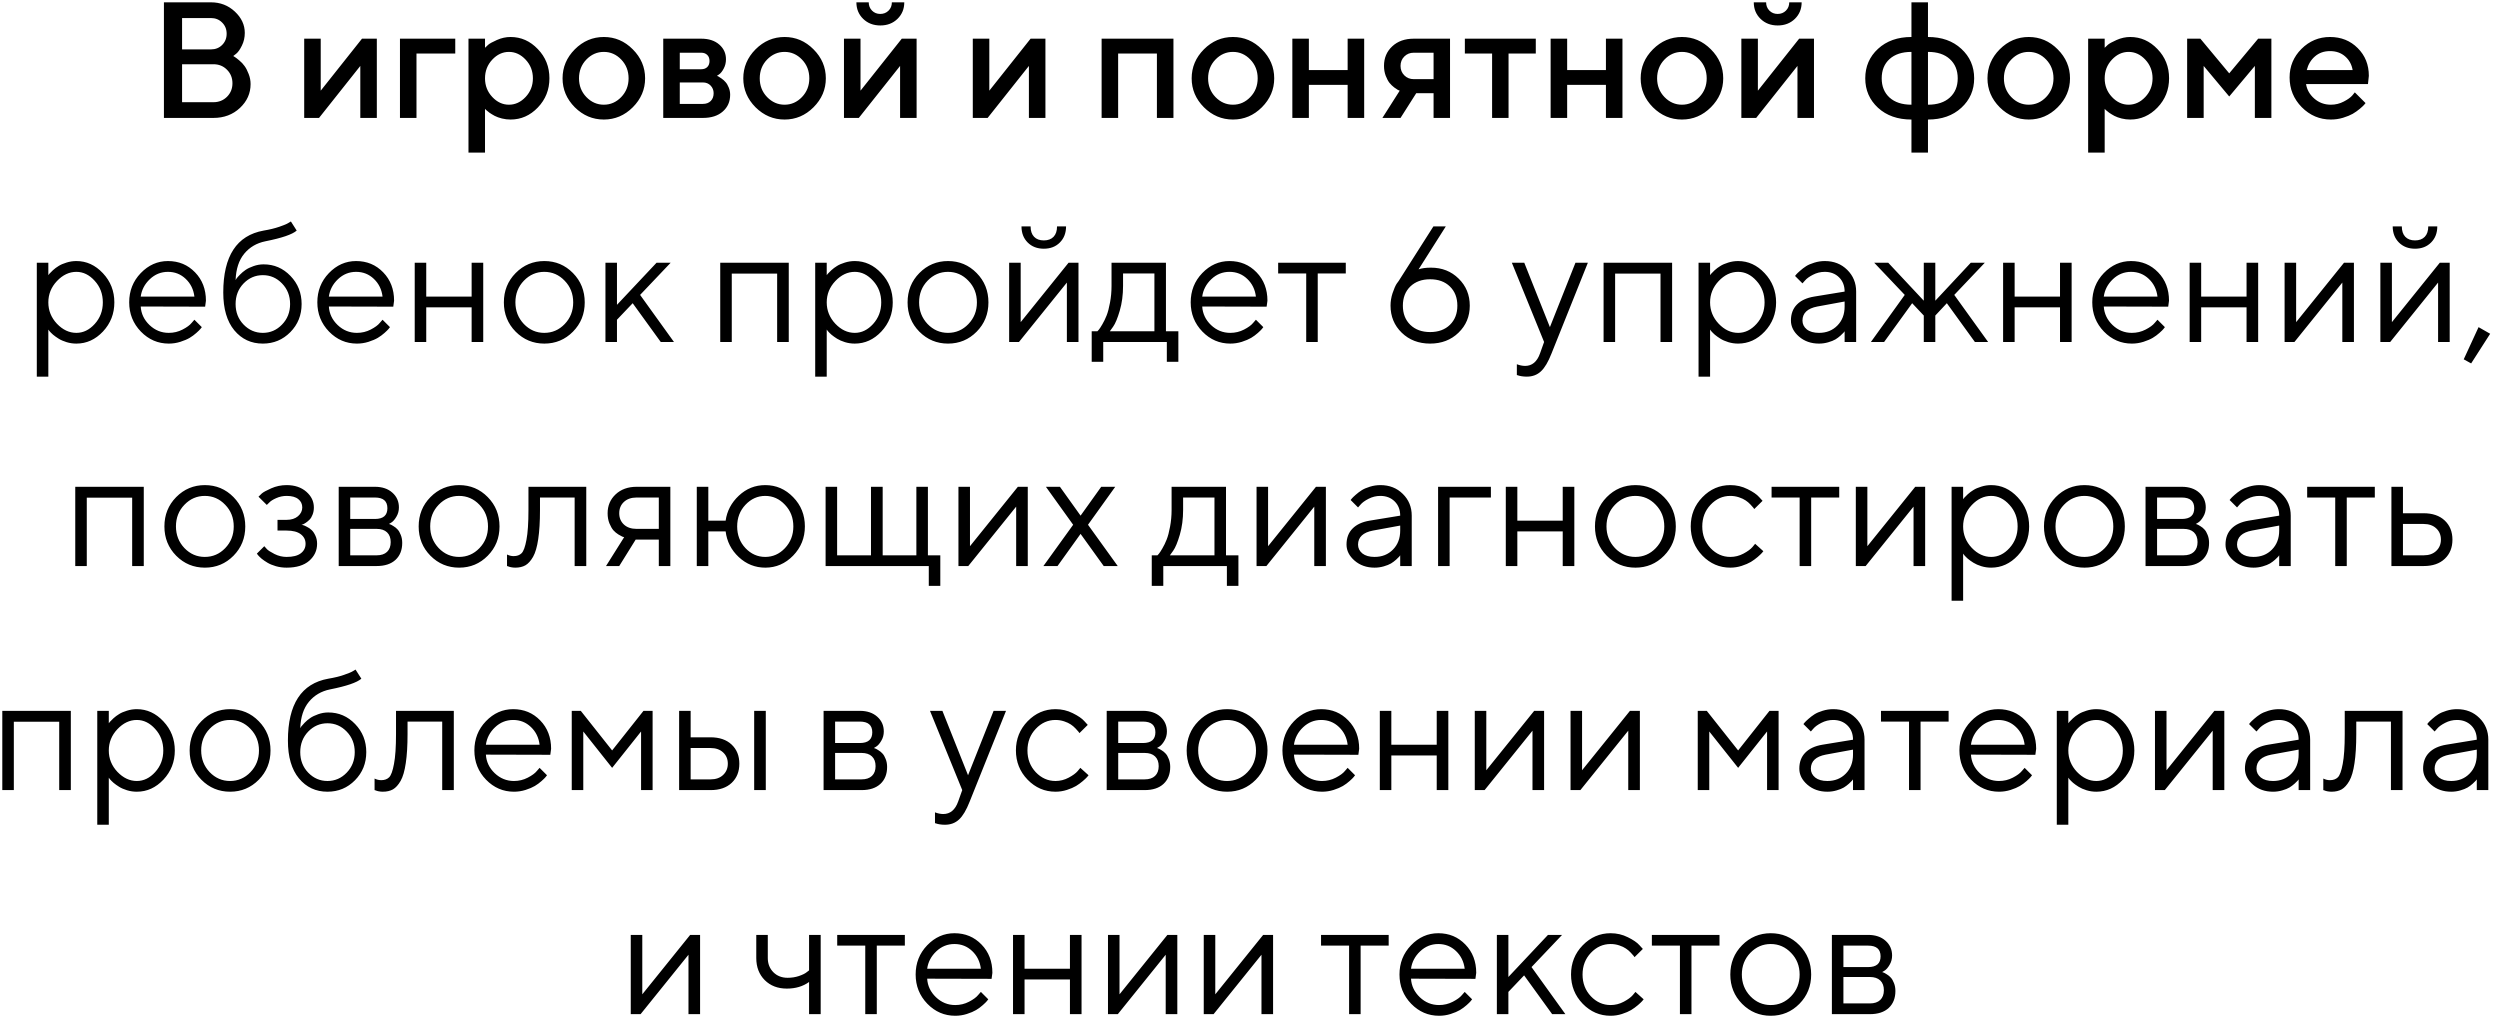 <?xml version="1.0" encoding="UTF-8"?> <svg xmlns="http://www.w3.org/2000/svg" width="212" height="87" viewBox="0 0 212 87" fill="none"> <path d="M18.099 10H13.901V0.197H17.887C18.68 0.197 19.356 0.459 19.917 0.983C20.477 1.507 20.758 2.109 20.758 2.788C20.758 3.18 20.676 3.54 20.512 3.868C20.352 4.196 20.193 4.424 20.033 4.552L19.78 4.75C19.817 4.768 19.867 4.8 19.931 4.846C19.999 4.887 20.12 4.98 20.293 5.126C20.466 5.267 20.614 5.424 20.737 5.598C20.865 5.771 20.981 5.996 21.086 6.274C21.195 6.548 21.25 6.833 21.25 7.129C21.25 7.913 20.949 8.587 20.348 9.152C19.746 9.717 18.996 10 18.099 10ZM15.44 8.667H18.099C18.554 8.667 18.937 8.514 19.247 8.209C19.557 7.899 19.712 7.516 19.712 7.061C19.712 6.605 19.557 6.222 19.247 5.912C18.942 5.602 18.559 5.447 18.099 5.447H15.44V8.667ZM17.887 1.53H15.44V4.189H17.887C18.27 4.189 18.586 4.064 18.837 3.813C19.092 3.558 19.22 3.242 19.22 2.863C19.22 2.48 19.092 2.164 18.837 1.913C18.586 1.658 18.27 1.53 17.887 1.53ZM30.697 3.28H31.955V10H30.554V5.591L27.054 10H25.796V3.28H27.197V7.689L30.697 3.28ZM38.606 3.28V4.538H35.318V10H33.917V3.28H38.606ZM43.296 10.137C43.045 10.137 42.801 10.107 42.565 10.048C42.328 9.989 42.125 9.916 41.956 9.829C41.787 9.738 41.637 9.647 41.505 9.556C41.377 9.46 41.284 9.385 41.225 9.33L41.129 9.228V12.94H39.727V3.28H41.129V4.053C41.193 3.989 41.282 3.905 41.395 3.8C41.514 3.695 41.762 3.558 42.141 3.39C42.519 3.221 42.904 3.137 43.296 3.137C44.185 3.137 44.955 3.479 45.606 4.162C46.263 4.841 46.591 5.666 46.591 6.637C46.591 7.607 46.263 8.435 45.606 9.118C44.955 9.797 44.185 10.137 43.296 10.137ZM44.574 5.058C44.164 4.62 43.692 4.401 43.159 4.401C42.626 4.401 42.154 4.62 41.744 5.058C41.334 5.495 41.129 6.024 41.129 6.644C41.129 7.259 41.334 7.785 41.744 8.223C42.154 8.66 42.626 8.879 43.159 8.879C43.692 8.879 44.164 8.66 44.574 8.223C44.984 7.785 45.19 7.259 45.19 6.644C45.19 6.024 44.984 5.495 44.574 5.058ZM52.682 8.229C53.096 7.797 53.304 7.268 53.304 6.644C53.304 6.015 53.096 5.484 52.682 5.051C52.267 4.618 51.775 4.401 51.205 4.401C50.635 4.401 50.141 4.618 49.722 5.051C49.307 5.484 49.1 6.015 49.1 6.644C49.1 7.268 49.307 7.797 49.722 8.229C50.141 8.662 50.635 8.879 51.205 8.879C51.775 8.879 52.267 8.662 52.682 8.229ZM48.744 9.098C48.051 8.4 47.705 7.582 47.705 6.644C47.705 5.7 48.051 4.88 48.744 4.183C49.441 3.485 50.262 3.137 51.205 3.137C52.148 3.137 52.967 3.485 53.659 4.183C54.356 4.88 54.705 5.7 54.705 6.644C54.705 7.582 54.356 8.4 53.659 9.098C52.967 9.79 52.148 10.137 51.205 10.137C50.262 10.137 49.441 9.79 48.744 9.098ZM56.243 3.28H59.463C60.105 3.28 60.616 3.447 60.994 3.779C61.372 4.107 61.562 4.524 61.562 5.03C61.562 5.317 61.498 5.579 61.37 5.816C61.247 6.049 61.12 6.211 60.987 6.302L60.796 6.432C60.823 6.441 60.862 6.457 60.912 6.479C60.962 6.502 61.053 6.562 61.185 6.657C61.318 6.748 61.432 6.851 61.527 6.965C61.628 7.074 61.717 7.225 61.794 7.416C61.876 7.607 61.917 7.815 61.917 8.038C61.917 8.617 61.71 9.089 61.295 9.453C60.885 9.818 60.322 10 59.606 10H56.243V3.28ZM59.606 6.992H57.645V8.811H59.606C59.884 8.811 60.105 8.729 60.27 8.564C60.434 8.4 60.516 8.179 60.516 7.901C60.516 7.651 60.431 7.437 60.263 7.259C60.094 7.081 59.875 6.992 59.606 6.992ZM59.976 5.687C60.103 5.559 60.167 5.388 60.167 5.174C60.167 4.955 60.103 4.784 59.976 4.661C59.848 4.534 59.677 4.47 59.463 4.47H57.645V5.871H59.463C59.677 5.871 59.848 5.81 59.976 5.687ZM68.008 8.229C68.422 7.797 68.63 7.268 68.63 6.644C68.63 6.015 68.422 5.484 68.008 5.051C67.593 4.618 67.101 4.401 66.531 4.401C65.962 4.401 65.467 4.618 65.048 5.051C64.633 5.484 64.426 6.015 64.426 6.644C64.426 7.268 64.633 7.797 65.048 8.229C65.467 8.662 65.962 8.879 66.531 8.879C67.101 8.879 67.593 8.662 68.008 8.229ZM64.07 9.098C63.378 8.4 63.031 7.582 63.031 6.644C63.031 5.7 63.378 4.88 64.07 4.183C64.768 3.485 65.588 3.137 66.531 3.137C67.475 3.137 68.293 3.485 68.985 4.183C69.683 4.88 70.031 5.7 70.031 6.644C70.031 7.582 69.683 8.4 68.985 9.098C68.293 9.79 67.475 10.137 66.531 10.137C65.588 10.137 64.768 9.79 64.07 9.098ZM76.471 3.28H77.728V10H76.327V5.591L72.827 10H71.569V3.28H72.971V7.689L76.471 3.28ZM73.948 0.901C74.135 1.088 74.368 1.182 74.645 1.182C74.928 1.182 75.163 1.088 75.35 0.901C75.537 0.715 75.63 0.48 75.63 0.197H76.683C76.683 0.758 76.491 1.225 76.108 1.599C75.726 1.972 75.24 2.159 74.652 2.159C74.064 2.159 73.579 1.972 73.196 1.599C72.814 1.225 72.622 0.758 72.622 0.197H73.668C73.668 0.475 73.761 0.71 73.948 0.901ZM87.394 3.28H88.652V10H87.251V5.591L83.751 10H82.493V3.28H83.894V7.689L87.394 3.28ZM94.818 4.538V10H93.417V3.28H99.508V10H98.106V4.538H94.818ZM106.029 8.229C106.444 7.797 106.651 7.268 106.651 6.644C106.651 6.015 106.444 5.484 106.029 5.051C105.615 4.618 105.122 4.401 104.553 4.401C103.983 4.401 103.489 4.618 103.069 5.051C102.655 5.484 102.447 6.015 102.447 6.644C102.447 7.268 102.655 7.797 103.069 8.229C103.489 8.662 103.983 8.879 104.553 8.879C105.122 8.879 105.615 8.662 106.029 8.229ZM102.092 9.098C101.399 8.4 101.053 7.582 101.053 6.644C101.053 5.7 101.399 4.88 102.092 4.183C102.789 3.485 103.609 3.137 104.553 3.137C105.496 3.137 106.314 3.485 107.007 4.183C107.704 4.88 108.053 5.7 108.053 6.644C108.053 7.582 107.704 8.4 107.007 9.098C106.314 9.79 105.496 10.137 104.553 10.137C103.609 10.137 102.789 9.79 102.092 9.098ZM110.992 7.197V10H109.591V3.28H110.992V5.939H114.28V3.28H115.682V10H114.28V7.197H110.992ZM119.886 3.28H122.962V10H121.567V7.901H120.098L118.765 10H117.227L118.696 7.689C118.66 7.68 118.61 7.66 118.546 7.628C118.487 7.596 118.382 7.525 118.231 7.416C118.081 7.302 117.947 7.172 117.828 7.026C117.714 6.881 117.607 6.68 117.507 6.425C117.411 6.165 117.363 5.887 117.363 5.591C117.363 4.921 117.593 4.369 118.054 3.937C118.519 3.499 119.129 3.28 119.886 3.28ZM121.567 4.47H119.886C119.567 4.47 119.3 4.577 119.086 4.791C118.872 5.005 118.765 5.272 118.765 5.591C118.765 5.91 118.872 6.176 119.086 6.391C119.3 6.605 119.567 6.712 119.886 6.712H121.567V4.47ZM124.22 4.538V3.28H130.235V4.538H127.925V10H126.53V4.538H124.22ZM132.895 7.197V10H131.493V3.28H132.895V5.939H136.183V3.28H137.584V10H136.183V7.197H132.895ZM144.105 8.229C144.52 7.797 144.728 7.268 144.728 6.644C144.728 6.015 144.52 5.484 144.105 5.051C143.691 4.618 143.199 4.401 142.629 4.401C142.059 4.401 141.565 4.618 141.146 5.051C140.731 5.484 140.523 6.015 140.523 6.644C140.523 7.268 140.731 7.797 141.146 8.229C141.565 8.662 142.059 8.879 142.629 8.879C143.199 8.879 143.691 8.662 144.105 8.229ZM140.168 9.098C139.475 8.4 139.129 7.582 139.129 6.644C139.129 5.7 139.475 4.88 140.168 4.183C140.865 3.485 141.686 3.137 142.629 3.137C143.572 3.137 144.39 3.485 145.083 4.183C145.78 4.88 146.129 5.7 146.129 6.644C146.129 7.582 145.78 8.4 145.083 9.098C144.39 9.79 143.572 10.137 142.629 10.137C141.686 10.137 140.865 9.79 140.168 9.098ZM152.568 3.28H153.826V10H152.425V5.591L148.925 10H147.667V3.28H149.068V7.689L152.568 3.28ZM150.046 0.901C150.233 1.088 150.465 1.182 150.743 1.182C151.026 1.182 151.26 1.088 151.447 0.901C151.634 0.715 151.728 0.48 151.728 0.197H152.78C152.78 0.758 152.589 1.225 152.206 1.599C151.823 1.972 151.338 2.159 150.75 2.159C150.162 2.159 149.677 1.972 149.294 1.599C148.911 1.225 148.72 0.758 148.72 0.197H149.766C149.766 0.475 149.859 0.71 150.046 0.901ZM162.091 12.94V10.137C160.924 10.137 159.979 9.804 159.254 9.139C158.534 8.473 158.174 7.642 158.174 6.644C158.174 5.641 158.534 4.807 159.254 4.142C159.979 3.472 160.924 3.137 162.091 3.137V0.197H163.492V3.137C164.659 3.137 165.602 3.472 166.322 4.142C167.047 4.807 167.409 5.641 167.409 6.644C167.409 7.642 167.047 8.473 166.322 9.139C165.602 9.804 164.659 10.137 163.492 10.137V12.94H162.091ZM162.091 8.879V4.401C161.298 4.401 160.678 4.604 160.231 5.01C159.789 5.415 159.568 5.96 159.568 6.644C159.568 7.323 159.789 7.865 160.231 8.271C160.678 8.676 161.298 8.879 162.091 8.879ZM163.492 4.401V8.879C164.285 8.879 164.903 8.676 165.345 8.271C165.791 7.865 166.015 7.323 166.015 6.644C166.015 5.96 165.791 5.415 165.345 5.01C164.903 4.604 164.285 4.401 163.492 4.401ZM173.514 8.229C173.928 7.797 174.136 7.268 174.136 6.644C174.136 6.015 173.928 5.484 173.514 5.051C173.099 4.618 172.607 4.401 172.037 4.401C171.467 4.401 170.973 4.618 170.554 5.051C170.139 5.484 169.932 6.015 169.932 6.644C169.932 7.268 170.139 7.797 170.554 8.229C170.973 8.662 171.467 8.879 172.037 8.879C172.607 8.879 173.099 8.662 173.514 8.229ZM169.576 9.098C168.883 8.4 168.537 7.582 168.537 6.644C168.537 5.7 168.883 4.88 169.576 4.183C170.273 3.485 171.094 3.137 172.037 3.137C172.98 3.137 173.799 3.485 174.491 4.183C175.188 4.88 175.537 5.7 175.537 6.644C175.537 7.582 175.188 8.4 174.491 9.098C173.799 9.79 172.98 10.137 172.037 10.137C171.094 10.137 170.273 9.79 169.576 9.098ZM180.644 10.137C180.393 10.137 180.149 10.107 179.912 10.048C179.675 9.989 179.472 9.916 179.304 9.829C179.135 9.738 178.985 9.647 178.853 9.556C178.725 9.46 178.632 9.385 178.572 9.33L178.477 9.228V12.94H177.075V3.28H178.477V4.053C178.54 3.989 178.629 3.905 178.743 3.8C178.862 3.695 179.11 3.558 179.488 3.39C179.867 3.221 180.252 3.137 180.644 3.137C181.532 3.137 182.302 3.479 182.954 4.162C183.61 4.841 183.938 5.666 183.938 6.637C183.938 7.607 183.61 8.435 182.954 9.118C182.302 9.797 181.532 10.137 180.644 10.137ZM181.922 5.058C181.512 4.62 181.04 4.401 180.507 4.401C179.974 4.401 179.502 4.62 179.092 5.058C178.682 5.495 178.477 6.024 178.477 6.644C178.477 7.259 178.682 7.785 179.092 8.223C179.502 8.66 179.974 8.879 180.507 8.879C181.04 8.879 181.512 8.66 181.922 8.223C182.332 7.785 182.537 7.259 182.537 6.644C182.537 6.024 182.332 5.495 181.922 5.058ZM189.038 6.22L191.492 3.28H192.613V10H191.212V5.591L189.038 8.182L186.871 5.591V10H185.47V3.28H186.591L189.038 6.22ZM200.803 7.129H195.553C195.626 7.603 195.858 8.013 196.25 8.359C196.646 8.706 197.116 8.879 197.658 8.879C198.05 8.879 198.415 8.79 198.752 8.612C199.094 8.435 199.335 8.261 199.477 8.093L199.688 7.833L200.598 8.742C200.57 8.779 200.527 8.831 200.468 8.899C200.413 8.963 200.292 9.075 200.105 9.234C199.919 9.389 199.72 9.528 199.511 9.651C199.301 9.77 199.028 9.882 198.69 9.986C198.358 10.087 198.014 10.137 197.658 10.137C196.706 10.137 195.883 9.788 195.19 9.091C194.502 8.389 194.158 7.548 194.158 6.568C194.158 5.625 194.493 4.818 195.163 4.148C195.838 3.474 196.644 3.137 197.583 3.137C198.526 3.137 199.31 3.451 199.935 4.08C200.563 4.704 200.878 5.488 200.878 6.432L200.803 7.129ZM197.583 4.333C197.077 4.333 196.651 4.483 196.305 4.784C195.963 5.08 195.733 5.465 195.614 5.939H199.504C199.422 5.465 199.21 5.08 198.868 4.784C198.526 4.483 198.098 4.333 197.583 4.333ZM4.83 23.832C4.342 24.347 4.099 24.951 4.099 25.644C4.099 26.332 4.342 26.936 4.83 27.455C5.322 27.97 5.871 28.227 6.478 28.227C7.056 28.227 7.574 27.977 8.029 27.476C8.49 26.97 8.72 26.359 8.72 25.644C8.72 24.924 8.49 24.313 8.029 23.811C7.574 23.306 7.056 23.053 6.478 23.053C5.871 23.053 5.322 23.312 4.83 23.832ZM4.099 27.947V31.939H3.121V22.28H4.099V23.333C4.117 23.306 4.149 23.265 4.194 23.21C4.244 23.151 4.342 23.053 4.488 22.916C4.639 22.779 4.8 22.659 4.974 22.554C5.147 22.444 5.368 22.349 5.637 22.267C5.91 22.18 6.19 22.137 6.478 22.137C7.334 22.137 8.084 22.481 8.727 23.169C9.374 23.857 9.697 24.682 9.697 25.644C9.697 26.601 9.376 27.423 8.733 28.111C8.091 28.795 7.339 29.137 6.478 29.137C6.19 29.137 5.912 29.096 5.644 29.014C5.379 28.932 5.156 28.834 4.974 28.72C4.791 28.606 4.632 28.492 4.495 28.378C4.363 28.259 4.263 28.159 4.194 28.077L4.099 27.947ZM17.395 26.006L11.933 25.992C11.969 26.598 12.217 27.122 12.678 27.564C13.143 28.006 13.687 28.227 14.312 28.227C14.731 28.227 15.12 28.134 15.48 27.947C15.841 27.76 16.096 27.574 16.246 27.387L16.485 27.113L17.114 27.742C17.087 27.779 17.046 27.831 16.991 27.899C16.941 27.963 16.827 28.075 16.649 28.234C16.476 28.389 16.287 28.528 16.082 28.651C15.882 28.77 15.62 28.881 15.296 28.986C14.977 29.087 14.649 29.137 14.312 29.137C13.396 29.137 12.607 28.797 11.946 28.118C11.286 27.435 10.955 26.607 10.955 25.637C10.955 24.666 11.281 23.841 11.933 23.162C12.589 22.479 13.359 22.137 14.243 22.137C15.159 22.137 15.925 22.456 16.54 23.094C17.155 23.727 17.463 24.529 17.463 25.5L17.395 26.006ZM15.747 23.648C15.332 23.251 14.831 23.053 14.243 23.053C13.655 23.053 13.143 23.26 12.705 23.675C12.268 24.09 12.01 24.582 11.933 25.151H16.485C16.412 24.545 16.166 24.044 15.747 23.648ZM25.577 25.78C25.577 26.724 25.258 27.519 24.62 28.166C23.982 28.813 23.205 29.137 22.289 29.137C21.3 29.137 20.494 28.761 19.869 28.009C19.245 27.252 18.933 26.184 18.933 24.803C18.933 21.713 20.074 19.963 22.357 19.553C22.854 19.471 23.296 19.364 23.684 19.231C24.071 19.099 24.331 18.99 24.463 18.903L24.668 18.78L25.16 19.553C24.787 19.881 23.9 20.184 22.501 20.462C21.763 20.612 21.166 20.963 20.71 21.515C20.259 22.061 20.015 22.807 19.979 23.75C19.997 23.713 20.026 23.666 20.067 23.606C20.113 23.543 20.206 23.438 20.348 23.292C20.494 23.142 20.653 23.007 20.826 22.889C20.999 22.77 21.223 22.663 21.496 22.567C21.774 22.467 22.061 22.417 22.357 22.417C23.246 22.417 24.005 22.745 24.634 23.401C25.263 24.053 25.577 24.846 25.577 25.78ZM20.655 24.037C20.204 24.506 19.979 25.088 19.979 25.78C19.979 26.473 20.204 27.054 20.655 27.523C21.111 27.993 21.656 28.227 22.289 28.227C22.922 28.227 23.465 27.993 23.916 27.523C24.372 27.054 24.6 26.473 24.6 25.78C24.6 25.088 24.372 24.506 23.916 24.037C23.465 23.568 22.922 23.333 22.289 23.333C21.656 23.333 21.111 23.568 20.655 24.037ZM33.35 26.006L27.888 25.992C27.924 26.598 28.172 27.122 28.633 27.564C29.098 28.006 29.642 28.227 30.267 28.227C30.686 28.227 31.076 28.134 31.436 27.947C31.796 27.76 32.051 27.574 32.201 27.387L32.44 27.113L33.069 27.742C33.042 27.779 33.001 27.831 32.946 27.899C32.896 27.963 32.782 28.075 32.605 28.234C32.431 28.389 32.242 28.528 32.037 28.651C31.837 28.77 31.575 28.881 31.251 28.986C30.932 29.087 30.604 29.137 30.267 29.137C29.351 29.137 28.562 28.797 27.901 28.118C27.241 27.435 26.91 26.607 26.91 25.637C26.91 24.666 27.236 23.841 27.888 23.162C28.544 22.479 29.314 22.137 30.198 22.137C31.114 22.137 31.88 22.456 32.495 23.094C33.11 23.727 33.418 24.529 33.418 25.5L33.35 26.006ZM31.702 23.648C31.287 23.251 30.786 23.053 30.198 23.053C29.61 23.053 29.098 23.26 28.66 23.675C28.223 24.09 27.965 24.582 27.888 25.151H32.44C32.367 24.545 32.121 24.044 31.702 23.648ZM39.994 29V26.061H36.145V29H35.168V22.28H36.145V25.151H39.994V22.28H40.978V29H39.994ZM47.883 27.482C48.366 26.981 48.607 26.368 48.607 25.644C48.607 24.914 48.366 24.301 47.883 23.805C47.404 23.303 46.828 23.053 46.153 23.053C45.483 23.053 44.907 23.303 44.424 23.805C43.945 24.301 43.706 24.912 43.706 25.637C43.706 26.357 43.945 26.97 44.424 27.476C44.907 27.977 45.483 28.227 46.153 28.227C46.828 28.227 47.404 27.979 47.883 27.482ZM43.727 28.125C43.061 27.451 42.728 26.623 42.728 25.644C42.728 24.659 43.061 23.83 43.727 23.155C44.397 22.476 45.208 22.137 46.16 22.137C47.113 22.137 47.922 22.476 48.587 23.155C49.252 23.83 49.585 24.659 49.585 25.644C49.585 26.623 49.252 27.451 48.587 28.125C47.922 28.799 47.113 29.137 46.16 29.137C45.208 29.137 44.397 28.799 43.727 28.125ZM52.319 27.113V29H51.342V22.28H52.319V25.849L55.676 22.28H56.872L54.281 25.008L57.152 29H56.031L53.652 25.712L52.319 27.113ZM65.902 29V23.203H62.054V29H61.076V22.28H66.887V29H65.902ZM70.838 23.832C70.35 24.347 70.106 24.951 70.106 25.644C70.106 26.332 70.35 26.936 70.838 27.455C71.33 27.97 71.879 28.227 72.485 28.227C73.064 28.227 73.581 27.977 74.037 27.476C74.497 26.97 74.728 26.359 74.728 25.644C74.728 24.924 74.497 24.313 74.037 23.811C73.581 23.306 73.064 23.053 72.485 23.053C71.879 23.053 71.33 23.312 70.838 23.832ZM70.106 27.947V31.939H69.129V22.28H70.106V23.333C70.125 23.306 70.157 23.265 70.202 23.21C70.252 23.151 70.35 23.053 70.496 22.916C70.647 22.779 70.808 22.659 70.981 22.554C71.155 22.444 71.376 22.349 71.644 22.267C71.918 22.18 72.198 22.137 72.485 22.137C73.342 22.137 74.092 22.481 74.734 23.169C75.382 23.857 75.705 24.682 75.705 25.644C75.705 26.601 75.384 27.423 74.741 28.111C74.099 28.795 73.347 29.137 72.485 29.137C72.198 29.137 71.92 29.096 71.651 29.014C71.387 28.932 71.164 28.834 70.981 28.72C70.799 28.606 70.64 28.492 70.503 28.378C70.371 28.259 70.27 28.159 70.202 28.077L70.106 27.947ZM82.117 27.482C82.6 26.981 82.842 26.368 82.842 25.644C82.842 24.914 82.6 24.301 82.117 23.805C81.639 23.303 81.062 23.053 80.388 23.053C79.718 23.053 79.141 23.303 78.658 23.805C78.18 24.301 77.94 24.912 77.94 25.637C77.94 26.357 78.18 26.97 78.658 27.476C79.141 27.977 79.718 28.227 80.388 28.227C81.062 28.227 81.639 27.979 82.117 27.482ZM77.961 28.125C77.296 27.451 76.963 26.623 76.963 25.644C76.963 24.659 77.296 23.83 77.961 23.155C78.631 22.476 79.442 22.137 80.394 22.137C81.347 22.137 82.156 22.476 82.821 23.155C83.487 23.83 83.819 24.659 83.819 25.644C83.819 26.623 83.487 27.451 82.821 28.125C82.156 28.799 81.347 29.137 80.394 29.137C79.442 29.137 78.631 28.799 77.961 28.125ZM87.689 20.079C87.884 20.284 88.16 20.387 88.516 20.387C88.871 20.387 89.147 20.284 89.343 20.079C89.539 19.874 89.637 19.58 89.637 19.197H90.402C90.402 19.758 90.227 20.213 89.876 20.564C89.53 20.915 89.076 21.091 88.516 21.091C87.955 21.091 87.499 20.915 87.148 20.564C86.797 20.213 86.622 19.758 86.622 19.197H87.394C87.394 19.58 87.493 19.874 87.689 20.079ZM90.614 22.28H91.455V29H90.471V23.962L86.41 29H85.576V22.28H86.554V27.318L90.614 22.28ZM99.925 28.091V30.682H98.947V29H93.554V30.682H92.576V28.091H93.061C93.089 28.064 93.13 28.018 93.185 27.954C93.244 27.886 93.342 27.735 93.478 27.503C93.615 27.27 93.736 27.02 93.841 26.751C93.95 26.477 94.046 26.115 94.128 25.664C94.215 25.208 94.258 24.734 94.258 24.242V22.28H98.872V28.091H99.925ZM95.235 23.189V24.242C95.235 25.008 95.142 25.71 94.955 26.348C94.768 26.986 94.581 27.437 94.394 27.701L94.114 28.091H97.894V23.189H95.235ZM107.41 26.006L101.948 25.992C101.985 26.598 102.233 27.122 102.693 27.564C103.158 28.006 103.703 28.227 104.327 28.227C104.746 28.227 105.136 28.134 105.496 27.947C105.856 27.76 106.111 27.574 106.262 27.387L106.501 27.113L107.13 27.742C107.103 27.779 107.062 27.831 107.007 27.899C106.957 27.963 106.843 28.075 106.665 28.234C106.492 28.389 106.303 28.528 106.098 28.651C105.897 28.77 105.635 28.881 105.312 28.986C104.993 29.087 104.664 29.137 104.327 29.137C103.411 29.137 102.623 28.797 101.962 28.118C101.301 27.435 100.971 26.607 100.971 25.637C100.971 24.666 101.297 23.841 101.948 23.162C102.604 22.479 103.375 22.137 104.259 22.137C105.175 22.137 105.94 22.456 106.556 23.094C107.171 23.727 107.479 24.529 107.479 25.5L107.41 26.006ZM105.763 23.648C105.348 23.251 104.847 23.053 104.259 23.053C103.671 23.053 103.158 23.26 102.721 23.675C102.283 24.09 102.026 24.582 101.948 25.151H106.501C106.428 24.545 106.182 24.044 105.763 23.648ZM108.388 23.189V22.28H114.123V23.189H111.744V29H110.767V23.189H108.388ZM121.342 22.697C122.285 22.697 123.069 23.007 123.693 23.627C124.322 24.242 124.637 25.008 124.637 25.924C124.637 26.835 124.318 27.599 123.68 28.214C123.046 28.829 122.244 29.137 121.273 29.137C120.303 29.137 119.501 28.829 118.867 28.214C118.234 27.599 117.917 26.833 117.917 25.917C117.917 25.561 117.974 25.211 118.088 24.864C118.206 24.513 118.32 24.249 118.43 24.071L118.614 23.818L121.554 19.197H122.606L120.296 22.841C120.565 22.745 120.913 22.697 121.342 22.697ZM122.955 27.544C123.374 27.134 123.584 26.594 123.584 25.924C123.584 25.249 123.374 24.707 122.955 24.297C122.536 23.887 121.975 23.682 121.273 23.682C120.576 23.682 120.016 23.887 119.592 24.297C119.173 24.707 118.963 25.249 118.963 25.924C118.963 26.594 119.173 27.134 119.592 27.544C120.016 27.954 120.576 28.159 121.273 28.159C121.975 28.159 122.536 27.954 122.955 27.544ZM130.591 29.977L130.939 29L128.205 22.28H129.258L131.432 27.742L133.599 22.28H134.651L131.568 29.977C131.29 30.689 130.992 31.192 130.673 31.488C130.354 31.789 129.953 31.939 129.47 31.939C129.319 31.939 129.174 31.928 129.032 31.905C128.896 31.883 128.793 31.857 128.725 31.83L128.629 31.803V30.887C128.861 30.978 129.094 31.026 129.326 31.03C129.919 31.03 130.34 30.679 130.591 29.977ZM140.811 29V23.203H136.962V29H135.984V22.28H141.795V29H140.811ZM145.746 23.832C145.258 24.347 145.015 24.951 145.015 25.644C145.015 26.332 145.258 26.936 145.746 27.455C146.238 27.97 146.787 28.227 147.394 28.227C147.972 28.227 148.49 27.977 148.945 27.476C149.406 26.97 149.636 26.359 149.636 25.644C149.636 24.924 149.406 24.313 148.945 23.811C148.49 23.306 147.972 23.053 147.394 23.053C146.787 23.053 146.238 23.312 145.746 23.832ZM145.015 27.947V31.939H144.037V22.28H145.015V23.333C145.033 23.306 145.065 23.265 145.11 23.21C145.16 23.151 145.258 23.053 145.404 22.916C145.555 22.779 145.716 22.659 145.89 22.554C146.063 22.444 146.284 22.349 146.553 22.267C146.826 22.18 147.106 22.137 147.394 22.137C148.25 22.137 149 22.481 149.643 23.169C150.29 23.857 150.613 24.682 150.613 25.644C150.613 26.601 150.292 27.423 149.649 28.111C149.007 28.795 148.255 29.137 147.394 29.137C147.106 29.137 146.828 29.096 146.56 29.014C146.295 28.932 146.072 28.834 145.89 28.72C145.707 28.606 145.548 28.492 145.411 28.378C145.279 28.259 145.179 28.159 145.11 28.077L145.015 27.947ZM153.833 25.151L156.424 24.727C156.424 24.231 156.267 23.828 155.952 23.518C155.638 23.208 155.234 23.053 154.742 23.053C154.387 23.053 154.052 23.135 153.737 23.299C153.427 23.458 153.202 23.622 153.061 23.791L152.849 24.03L152.22 23.401C152.247 23.365 152.284 23.319 152.329 23.265C152.379 23.205 152.484 23.105 152.644 22.964C152.808 22.818 152.979 22.688 153.156 22.574C153.334 22.46 153.566 22.36 153.854 22.273C154.145 22.182 154.441 22.137 154.742 22.137C155.508 22.137 156.141 22.385 156.643 22.882C157.148 23.379 157.401 23.994 157.401 24.727V29H156.424V28.091C156.406 28.118 156.376 28.157 156.335 28.207C156.299 28.253 156.212 28.337 156.075 28.46C155.943 28.578 155.799 28.686 155.645 28.781C155.49 28.872 155.285 28.954 155.029 29.027C154.779 29.1 154.519 29.137 154.25 29.137C153.58 29.137 153.015 28.939 152.555 28.542C152.099 28.145 151.871 27.692 151.871 27.182C151.871 26.621 152.04 26.17 152.377 25.828C152.714 25.482 153.2 25.256 153.833 25.151ZM154.25 28.227C154.883 28.227 155.403 28.02 155.809 27.605C156.219 27.191 156.424 26.653 156.424 25.992V25.568L154.113 25.992C153.275 26.152 152.853 26.548 152.849 27.182C152.849 27.482 152.972 27.733 153.218 27.934C153.468 28.13 153.812 28.227 154.25 28.227ZM163.137 26.758L162.152 25.712L159.773 29H158.652L161.523 25.008L158.933 22.28H160.122L163.137 25.5V22.28H164.114V25.5L167.122 22.28H168.312L165.721 25.008L168.592 29H167.471L165.092 25.712L164.114 26.758V29H163.137V26.758ZM174.689 29V26.061H170.841V29H169.863V22.28H170.841V25.151H174.689V22.28H175.674V29H174.689ZM183.863 26.006L178.401 25.992C178.438 26.598 178.686 27.122 179.146 27.564C179.611 28.006 180.156 28.227 180.78 28.227C181.2 28.227 181.589 28.134 181.949 27.947C182.309 27.76 182.564 27.574 182.715 27.387L182.954 27.113L183.583 27.742C183.556 27.779 183.515 27.831 183.46 27.899C183.41 27.963 183.296 28.075 183.118 28.234C182.945 28.389 182.756 28.528 182.551 28.651C182.35 28.77 182.088 28.881 181.765 28.986C181.446 29.087 181.118 29.137 180.78 29.137C179.864 29.137 179.076 28.797 178.415 28.118C177.754 27.435 177.424 26.607 177.424 25.637C177.424 24.666 177.75 23.841 178.401 23.162C179.058 22.479 179.828 22.137 180.712 22.137C181.628 22.137 182.394 22.456 183.009 23.094C183.624 23.727 183.932 24.529 183.932 25.5L183.863 26.006ZM182.216 23.648C181.801 23.251 181.3 23.053 180.712 23.053C180.124 23.053 179.611 23.26 179.174 23.675C178.736 24.09 178.479 24.582 178.401 25.151H182.954C182.881 24.545 182.635 24.044 182.216 23.648ZM190.508 29V26.061H186.659V29H185.682V22.28H186.659V25.151H190.508V22.28H191.492V29H190.508ZM198.772 22.28H199.613V29H198.629V23.962L194.568 29H193.734V22.28H194.712V27.318L198.772 22.28ZM203.968 20.079C204.164 20.284 204.439 20.387 204.795 20.387C205.15 20.387 205.426 20.284 205.622 20.079C205.818 19.874 205.916 19.58 205.916 19.197H206.682C206.682 19.758 206.506 20.213 206.155 20.564C205.809 20.915 205.355 21.091 204.795 21.091C204.234 21.091 203.779 20.915 203.428 20.564C203.077 20.213 202.901 19.758 202.901 19.197H203.674C203.674 19.58 203.772 19.874 203.968 20.079ZM206.894 22.28H207.734V29H206.75V23.962L202.689 29H201.855V22.28H202.833V27.318L206.894 22.28ZM210.182 27.742L211.166 28.303L209.553 30.818L208.924 30.47L210.182 27.742ZM11.208 48V42.203H7.359V48H6.382V41.28H12.192V48H11.208ZM19.097 46.482C19.58 45.981 19.821 45.368 19.821 44.644C19.821 43.914 19.58 43.301 19.097 42.805C18.618 42.303 18.042 42.053 17.367 42.053C16.697 42.053 16.121 42.303 15.638 42.805C15.159 43.301 14.92 43.912 14.92 44.637C14.92 45.357 15.159 45.97 15.638 46.476C16.121 46.977 16.697 47.227 17.367 47.227C18.042 47.227 18.618 46.979 19.097 46.482ZM14.94 47.125C14.275 46.45 13.942 45.623 13.942 44.644C13.942 43.659 14.275 42.83 14.94 42.155C15.61 41.476 16.422 41.137 17.374 41.137C18.326 41.137 19.135 41.476 19.801 42.155C20.466 42.83 20.799 43.659 20.799 44.644C20.799 45.623 20.466 46.45 19.801 47.125C19.135 47.8 18.326 48.137 17.374 48.137C16.422 48.137 15.61 47.8 14.94 47.125ZM26.616 43.03C26.616 43.254 26.58 43.456 26.507 43.639C26.439 43.821 26.352 43.965 26.247 44.069C26.147 44.17 26.042 44.256 25.933 44.329C25.828 44.398 25.741 44.445 25.673 44.473L25.564 44.5C25.6 44.509 25.648 44.52 25.707 44.534C25.771 44.548 25.876 44.593 26.021 44.671C26.172 44.744 26.304 44.835 26.418 44.944C26.537 45.049 26.644 45.204 26.739 45.409C26.84 45.614 26.89 45.849 26.89 46.113C26.89 46.683 26.666 47.164 26.22 47.556C25.773 47.943 25.135 48.137 24.306 48.137C23.987 48.137 23.684 48.096 23.396 48.014C23.114 47.932 22.877 47.834 22.686 47.72C22.494 47.606 22.328 47.492 22.186 47.378C22.05 47.259 21.947 47.159 21.879 47.077L21.783 46.947L22.412 46.318C22.467 46.382 22.542 46.467 22.638 46.571C22.738 46.676 22.952 46.813 23.28 46.981C23.608 47.145 23.95 47.227 24.306 47.227C24.839 47.227 25.24 47.125 25.509 46.92C25.778 46.715 25.912 46.446 25.912 46.113C25.912 45.776 25.775 45.505 25.502 45.3C25.233 45.095 24.834 44.992 24.306 44.992H23.533V44.083H24.306C24.707 44.083 25.028 43.98 25.27 43.775C25.511 43.566 25.632 43.317 25.632 43.03C25.632 42.739 25.52 42.504 25.297 42.326C25.074 42.144 24.743 42.053 24.306 42.053C23.996 42.053 23.7 42.117 23.417 42.244C23.139 42.367 22.941 42.495 22.822 42.627L22.624 42.818L21.92 42.121C21.984 42.048 22.077 41.957 22.2 41.848C22.323 41.738 22.59 41.592 23 41.41C23.41 41.228 23.845 41.137 24.306 41.137C24.989 41.137 25.545 41.324 25.974 41.697C26.402 42.071 26.616 42.515 26.616 43.03ZM28.722 41.28H31.798C32.413 41.28 32.905 41.447 33.274 41.779C33.644 42.107 33.828 42.524 33.828 43.03C33.828 43.317 33.758 43.579 33.616 43.816C33.48 44.049 33.34 44.211 33.199 44.302L32.987 44.432C33.015 44.441 33.053 44.454 33.103 44.473C33.158 44.491 33.249 44.541 33.377 44.623C33.509 44.7 33.623 44.794 33.719 44.903C33.819 45.008 33.908 45.161 33.985 45.361C34.067 45.562 34.108 45.787 34.108 46.038C34.108 46.644 33.919 47.123 33.541 47.474C33.163 47.825 32.63 48 31.941 48H28.722V41.28ZM31.941 44.849H29.699V47.091H31.941C32.324 47.091 32.618 46.993 32.823 46.797C33.028 46.601 33.131 46.325 33.131 45.97C33.131 45.614 33.028 45.339 32.823 45.143C32.618 44.947 32.324 44.849 31.941 44.849ZM31.798 44.008C32.5 44.008 32.851 43.705 32.851 43.099C32.851 42.492 32.5 42.19 31.798 42.19H29.699V44.008H31.798ZM40.657 46.482C41.14 45.981 41.382 45.368 41.382 44.644C41.382 43.914 41.14 43.301 40.657 42.805C40.179 42.303 39.602 42.053 38.928 42.053C38.258 42.053 37.681 42.303 37.198 42.805C36.72 43.301 36.48 43.912 36.48 44.637C36.48 45.357 36.72 45.97 37.198 46.476C37.681 46.977 38.258 47.227 38.928 47.227C39.602 47.227 40.179 46.979 40.657 46.482ZM36.501 47.125C35.836 46.45 35.503 45.623 35.503 44.644C35.503 43.659 35.836 42.83 36.501 42.155C37.171 41.476 37.982 41.137 38.935 41.137C39.887 41.137 40.696 41.476 41.361 42.155C42.027 42.83 42.359 43.659 42.359 44.644C42.359 45.623 42.027 46.45 41.361 47.125C40.696 47.8 39.887 48.137 38.935 48.137C37.982 48.137 37.171 47.8 36.501 47.125ZM44.813 41.28H49.715V48H48.73V42.19H45.791V43.242C45.791 44.231 45.741 45.056 45.641 45.717C45.545 46.373 45.399 46.874 45.203 47.221C45.007 47.562 44.791 47.802 44.554 47.938C44.317 48.071 44.03 48.137 43.692 48.137C43.578 48.137 43.462 48.125 43.344 48.102C43.23 48.08 43.145 48.055 43.091 48.027L42.995 48V47.023C43.182 47.114 43.369 47.159 43.556 47.159C43.843 47.159 44.068 47.077 44.232 46.913C44.397 46.749 44.533 46.371 44.643 45.778C44.757 45.186 44.813 44.34 44.813 43.242V41.28ZM51.526 43.523C51.526 42.88 51.752 42.347 52.203 41.923C52.659 41.495 53.251 41.28 53.98 41.28H56.845V48H55.867V45.758H53.905L52.511 48H51.39L52.928 45.553C52.891 45.544 52.839 45.528 52.77 45.505C52.707 45.477 52.595 45.416 52.435 45.32C52.276 45.22 52.135 45.102 52.012 44.965C51.893 44.824 51.782 44.628 51.677 44.377C51.577 44.126 51.526 43.842 51.526 43.523ZM55.867 42.19H53.98C53.534 42.19 53.176 42.315 52.907 42.565C52.643 42.812 52.511 43.13 52.511 43.523C52.511 43.914 52.643 44.233 52.907 44.48C53.172 44.726 53.529 44.849 53.98 44.849H55.867V42.19ZM67.263 42.162C67.924 42.841 68.254 43.666 68.254 44.637C68.254 45.607 67.921 46.435 67.256 47.118C66.595 47.797 65.809 48.137 64.897 48.137C64.041 48.137 63.291 47.838 62.648 47.241C62.01 46.644 61.639 45.917 61.534 45.06H60.065V48H59.087V41.28H60.065V44.151H61.534C61.648 43.331 62.022 42.625 62.655 42.032C63.289 41.435 64.036 41.137 64.897 41.137C65.814 41.137 66.602 41.478 67.263 42.162ZM63.216 42.805C62.746 43.301 62.512 43.914 62.512 44.644C62.512 45.368 62.746 45.981 63.216 46.482C63.69 46.979 64.248 47.227 64.891 47.227C65.538 47.227 66.096 46.979 66.565 46.482C67.039 45.981 67.276 45.368 67.276 44.644C67.276 43.914 67.039 43.301 66.565 42.805C66.096 42.303 65.538 42.053 64.891 42.053C64.248 42.053 63.69 42.303 63.216 42.805ZM70.011 48V41.28H70.988V47.091H73.859V41.28H74.851V47.091H77.708V41.28H78.686V47.091H79.738V49.682H78.761V48H70.011ZM86.314 41.28H87.155V48H86.171V42.962L82.11 48H81.276V41.28H82.254V46.318L86.314 41.28ZM91.633 45.273L89.678 48H88.481L91.004 44.5L88.693 41.28H89.883L91.633 43.727L93.383 41.28H94.572L92.262 44.5L94.784 48H93.595L91.633 45.273ZM105.018 47.091V49.682H104.04V48H98.647V49.682H97.669V47.091H98.154C98.182 47.063 98.223 47.018 98.277 46.954C98.337 46.886 98.435 46.735 98.571 46.503C98.708 46.27 98.829 46.02 98.934 45.751C99.043 45.477 99.139 45.115 99.221 44.664C99.307 44.208 99.351 43.734 99.351 43.242V41.28H103.965V47.091H105.018ZM100.328 42.19V43.242C100.328 44.008 100.235 44.71 100.048 45.348C99.861 45.986 99.674 46.437 99.487 46.701L99.207 47.091H102.987V42.19H100.328ZM111.594 41.28H112.435V48H111.45V42.962L107.39 48H106.556V41.28H107.533V46.318L111.594 41.28ZM116.146 44.151L118.737 43.727C118.737 43.231 118.58 42.828 118.266 42.518C117.951 42.208 117.548 42.053 117.056 42.053C116.7 42.053 116.365 42.135 116.051 42.299C115.741 42.458 115.515 42.622 115.374 42.791L115.162 43.03L114.533 42.401C114.561 42.365 114.597 42.319 114.643 42.265C114.693 42.205 114.798 42.105 114.957 41.964C115.121 41.818 115.292 41.688 115.47 41.574C115.647 41.46 115.88 41.36 116.167 41.273C116.459 41.182 116.755 41.137 117.056 41.137C117.821 41.137 118.455 41.385 118.956 41.882C119.462 42.379 119.715 42.994 119.715 43.727V48H118.737V47.091C118.719 47.118 118.689 47.157 118.648 47.207C118.612 47.253 118.525 47.337 118.389 47.46C118.257 47.578 118.113 47.685 117.958 47.781C117.803 47.872 117.598 47.954 117.343 48.027C117.092 48.1 116.832 48.137 116.563 48.137C115.894 48.137 115.328 47.938 114.868 47.542C114.412 47.145 114.185 46.692 114.185 46.182C114.185 45.621 114.353 45.17 114.69 44.828C115.028 44.482 115.513 44.256 116.146 44.151ZM116.563 47.227C117.197 47.227 117.716 47.02 118.122 46.605C118.532 46.191 118.737 45.653 118.737 44.992V44.568L116.427 44.992C115.588 45.152 115.167 45.548 115.162 46.182C115.162 46.482 115.285 46.733 115.531 46.934C115.782 47.13 116.126 47.227 116.563 47.227ZM126.428 41.28V42.19H122.928V48H121.95V41.28H126.428ZM132.519 48V45.06H128.67V48H127.692V41.28H128.67V44.151H132.519V41.28H133.503V48H132.519ZM140.407 46.482C140.89 45.981 141.132 45.368 141.132 44.644C141.132 43.914 140.89 43.301 140.407 42.805C139.929 42.303 139.352 42.053 138.678 42.053C138.008 42.053 137.431 42.303 136.948 42.805C136.47 43.301 136.23 43.912 136.23 44.637C136.23 45.357 136.47 45.97 136.948 46.476C137.431 46.977 138.008 47.227 138.678 47.227C139.352 47.227 139.929 46.979 140.407 46.482ZM136.251 47.125C135.586 46.45 135.253 45.623 135.253 44.644C135.253 43.659 135.586 42.83 136.251 42.155C136.921 41.476 137.732 41.137 138.685 41.137C139.637 41.137 140.446 41.476 141.111 42.155C141.777 42.83 142.109 43.659 142.109 44.644C142.109 45.623 141.777 46.45 141.111 47.125C140.446 47.8 139.637 48.137 138.685 48.137C137.732 48.137 136.921 47.8 136.251 47.125ZM144.365 47.118C143.704 46.435 143.374 45.607 143.374 44.637C143.374 43.666 143.704 42.841 144.365 42.162C145.031 41.478 145.819 41.137 146.73 41.137C147.255 41.137 147.742 41.251 148.193 41.478C148.649 41.702 148.975 41.925 149.171 42.148L149.465 42.47L148.761 43.167C148.743 43.14 148.715 43.101 148.679 43.051C148.642 43.001 148.56 42.91 148.433 42.777C148.31 42.645 148.175 42.531 148.029 42.435C147.883 42.335 147.694 42.246 147.462 42.169C147.229 42.092 146.986 42.053 146.73 42.053C146.088 42.053 145.53 42.303 145.056 42.805C144.586 43.301 144.352 43.914 144.352 44.644C144.352 45.368 144.586 45.981 145.056 46.482C145.53 46.979 146.088 47.227 146.73 47.227C147.122 47.227 147.494 47.134 147.845 46.947C148.196 46.76 148.451 46.574 148.61 46.387L148.836 46.113L149.533 46.742C149.506 46.779 149.463 46.831 149.403 46.899C149.349 46.963 149.23 47.075 149.048 47.234C148.866 47.389 148.674 47.528 148.474 47.651C148.273 47.77 148.013 47.882 147.694 47.986C147.38 48.087 147.059 48.137 146.73 48.137C145.814 48.137 145.026 47.797 144.365 47.118ZM150.23 42.19V41.28H155.966V42.19H153.587V48H152.609V42.19H150.23ZM162.412 41.28H163.253V48H162.269V42.962L158.208 48H157.374V41.28H158.352V46.318L162.412 41.28ZM167.204 42.832C166.716 43.347 166.473 43.951 166.473 44.644C166.473 45.332 166.716 45.935 167.204 46.455C167.696 46.97 168.245 47.227 168.852 47.227C169.43 47.227 169.948 46.977 170.403 46.476C170.864 45.97 171.094 45.359 171.094 44.644C171.094 43.923 170.864 43.313 170.403 42.812C169.948 42.306 169.43 42.053 168.852 42.053C168.245 42.053 167.696 42.312 167.204 42.832ZM166.473 46.947V50.94H165.495V41.28H166.473V42.333C166.491 42.306 166.523 42.265 166.568 42.21C166.618 42.151 166.716 42.053 166.862 41.916C167.013 41.779 167.174 41.658 167.348 41.554C167.521 41.444 167.742 41.349 168.011 41.267C168.284 41.18 168.564 41.137 168.852 41.137C169.708 41.137 170.458 41.481 171.101 42.169C171.748 42.857 172.071 43.682 172.071 44.644C172.071 45.601 171.75 46.423 171.107 47.111C170.465 47.795 169.713 48.137 168.852 48.137C168.564 48.137 168.286 48.096 168.018 48.014C167.753 47.932 167.53 47.834 167.348 47.72C167.165 47.606 167.006 47.492 166.869 47.378C166.737 47.259 166.637 47.159 166.568 47.077L166.473 46.947ZM178.483 46.482C178.966 45.981 179.208 45.368 179.208 44.644C179.208 43.914 178.966 43.301 178.483 42.805C178.005 42.303 177.428 42.053 176.754 42.053C176.084 42.053 175.507 42.303 175.024 42.805C174.546 43.301 174.307 43.912 174.307 44.637C174.307 45.357 174.546 45.97 175.024 46.476C175.507 46.977 176.084 47.227 176.754 47.227C177.428 47.227 178.005 46.979 178.483 46.482ZM174.327 47.125C173.662 46.45 173.329 45.623 173.329 44.644C173.329 43.659 173.662 42.83 174.327 42.155C174.997 41.476 175.808 41.137 176.761 41.137C177.713 41.137 178.522 41.476 179.188 42.155C179.853 42.83 180.186 43.659 180.186 44.644C180.186 45.623 179.853 46.45 179.188 47.125C178.522 47.8 177.713 48.137 176.761 48.137C175.808 48.137 174.997 47.8 174.327 47.125ZM181.942 41.28H185.019C185.634 41.28 186.126 41.447 186.495 41.779C186.864 42.107 187.049 42.524 187.049 43.03C187.049 43.317 186.978 43.579 186.837 43.816C186.7 44.049 186.561 44.211 186.42 44.302L186.208 44.432C186.235 44.441 186.274 44.454 186.324 44.473C186.379 44.491 186.47 44.541 186.598 44.623C186.73 44.7 186.844 44.794 186.939 44.903C187.04 45.008 187.129 45.161 187.206 45.361C187.288 45.562 187.329 45.787 187.329 46.038C187.329 46.644 187.14 47.123 186.762 47.474C186.383 47.825 185.85 48 185.162 48H181.942V41.28ZM185.162 44.849H182.92V47.091H185.162C185.545 47.091 185.839 46.993 186.044 46.797C186.249 46.601 186.352 46.325 186.352 45.97C186.352 45.614 186.249 45.339 186.044 45.143C185.839 44.947 185.545 44.849 185.162 44.849ZM185.019 44.008C185.72 44.008 186.071 43.705 186.071 43.099C186.071 42.492 185.72 42.19 185.019 42.19H182.92V44.008H185.019ZM190.686 44.151L193.276 43.727C193.276 43.231 193.119 42.828 192.805 42.518C192.49 42.208 192.087 42.053 191.595 42.053C191.239 42.053 190.904 42.135 190.59 42.299C190.28 42.458 190.054 42.622 189.913 42.791L189.701 43.03L189.072 42.401C189.1 42.365 189.136 42.319 189.182 42.265C189.232 42.205 189.337 42.105 189.496 41.964C189.66 41.818 189.831 41.688 190.009 41.574C190.187 41.46 190.419 41.36 190.706 41.273C190.998 41.182 191.294 41.137 191.595 41.137C192.36 41.137 192.994 41.385 193.495 41.882C194.001 42.379 194.254 42.994 194.254 43.727V48H193.276V47.091C193.258 47.118 193.229 47.157 193.188 47.207C193.151 47.253 193.064 47.337 192.928 47.46C192.796 47.578 192.652 47.685 192.497 47.781C192.342 47.872 192.137 47.954 191.882 48.027C191.631 48.1 191.371 48.137 191.103 48.137C190.433 48.137 189.868 47.938 189.407 47.542C188.951 47.145 188.724 46.692 188.724 46.182C188.724 45.621 188.892 45.17 189.229 44.828C189.567 44.482 190.052 44.256 190.686 44.151ZM191.103 47.227C191.736 47.227 192.256 47.02 192.661 46.605C193.071 46.191 193.276 45.653 193.276 44.992V44.568L190.966 44.992C190.127 45.152 189.706 45.548 189.701 46.182C189.701 46.482 189.824 46.733 190.07 46.934C190.321 47.13 190.665 47.227 191.103 47.227ZM195.648 42.19V41.28H201.384V42.19H199.005V48H198.027V42.19H195.648ZM203.77 47.091H205.533C205.971 47.091 206.322 46.968 206.586 46.722C206.855 46.471 206.989 46.15 206.989 45.758C206.989 45.366 206.855 45.047 206.586 44.801C206.322 44.555 205.966 44.432 205.52 44.432H203.77V47.091ZM207.311 44.138C207.748 44.548 207.967 45.09 207.967 45.765C207.967 46.435 207.75 46.975 207.317 47.385C206.884 47.795 206.29 48 205.533 48H202.792V41.28H203.77V43.523H205.52C206.276 43.523 206.873 43.727 207.311 44.138ZM5.021 67V61.203H1.173V67H0.195V60.28H6.006V67H5.021ZM9.957 61.832C9.469 62.347 9.226 62.951 9.226 63.644C9.226 64.332 9.469 64.936 9.957 65.455C10.449 65.97 10.998 66.228 11.604 66.228C12.183 66.228 12.7 65.977 13.156 65.476C13.617 64.97 13.847 64.359 13.847 63.644C13.847 62.923 13.617 62.313 13.156 61.812C12.7 61.306 12.183 61.053 11.604 61.053C10.998 61.053 10.449 61.312 9.957 61.832ZM9.226 65.947V69.939H8.248V60.28H9.226V61.333C9.244 61.306 9.276 61.265 9.321 61.21C9.371 61.151 9.469 61.053 9.615 60.916C9.766 60.779 9.927 60.658 10.101 60.554C10.274 60.444 10.495 60.349 10.764 60.267C11.037 60.18 11.317 60.137 11.604 60.137C12.461 60.137 13.211 60.481 13.854 61.169C14.501 61.857 14.824 62.682 14.824 63.644C14.824 64.601 14.503 65.423 13.86 66.111C13.218 66.795 12.466 67.137 11.604 67.137C11.317 67.137 11.039 67.096 10.771 67.014C10.506 66.932 10.283 66.834 10.101 66.72C9.918 66.606 9.759 66.492 9.622 66.378C9.49 66.259 9.39 66.159 9.321 66.077L9.226 65.947ZM21.236 65.482C21.719 64.981 21.961 64.368 21.961 63.644C21.961 62.914 21.719 62.301 21.236 61.805C20.758 61.303 20.181 61.053 19.507 61.053C18.837 61.053 18.26 61.303 17.777 61.805C17.299 62.301 17.06 62.912 17.06 63.637C17.06 64.357 17.299 64.97 17.777 65.476C18.26 65.977 18.837 66.228 19.507 66.228C20.181 66.228 20.758 65.979 21.236 65.482ZM17.08 66.125C16.415 65.451 16.082 64.623 16.082 63.644C16.082 62.659 16.415 61.83 17.08 61.155C17.75 60.476 18.561 60.137 19.514 60.137C20.466 60.137 21.275 60.476 21.94 61.155C22.606 61.83 22.939 62.659 22.939 63.644C22.939 64.623 22.606 65.451 21.94 66.125C21.275 66.799 20.466 67.137 19.514 67.137C18.561 67.137 17.75 66.799 17.08 66.125ZM31.06 63.78C31.06 64.724 30.741 65.519 30.102 66.166C29.465 66.813 28.688 67.137 27.771 67.137C26.783 67.137 25.976 66.761 25.352 66.009C24.727 65.252 24.415 64.184 24.415 62.803C24.415 59.713 25.557 57.963 27.84 57.553C28.337 57.471 28.779 57.364 29.166 57.231C29.553 57.099 29.813 56.99 29.945 56.903L30.15 56.78L30.643 57.553C30.269 57.881 29.383 58.184 27.983 58.462C27.245 58.612 26.648 58.963 26.192 59.515C25.741 60.062 25.497 60.807 25.461 61.75C25.479 61.714 25.509 61.666 25.55 61.606C25.595 61.543 25.689 61.438 25.83 61.292C25.976 61.142 26.135 61.007 26.309 60.889C26.482 60.77 26.705 60.663 26.979 60.567C27.256 60.467 27.544 60.417 27.84 60.417C28.729 60.417 29.487 60.745 30.116 61.401C30.745 62.053 31.06 62.846 31.06 63.78ZM26.138 62.037C25.686 62.507 25.461 63.088 25.461 63.78C25.461 64.473 25.686 65.054 26.138 65.523C26.593 65.993 27.138 66.228 27.771 66.228C28.405 66.228 28.947 65.993 29.398 65.523C29.854 65.054 30.082 64.473 30.082 63.78C30.082 63.088 29.854 62.507 29.398 62.037C28.947 61.568 28.405 61.333 27.771 61.333C27.138 61.333 26.593 61.568 26.138 62.037ZM33.582 60.28H38.483V67H37.499V61.19H34.56V62.242C34.56 63.231 34.509 64.056 34.409 64.717C34.313 65.373 34.168 65.874 33.972 66.221C33.776 66.562 33.559 66.802 33.322 66.939C33.085 67.071 32.798 67.137 32.461 67.137C32.347 67.137 32.231 67.125 32.112 67.103C31.998 67.08 31.914 67.055 31.859 67.027L31.764 67V66.022C31.951 66.114 32.137 66.159 32.324 66.159C32.611 66.159 32.837 66.077 33.001 65.913C33.165 65.749 33.302 65.371 33.411 64.778C33.525 64.186 33.582 63.34 33.582 62.242V60.28ZM46.666 64.006L41.204 63.992C41.241 64.598 41.489 65.122 41.949 65.564C42.414 66.007 42.959 66.228 43.583 66.228C44.002 66.228 44.392 66.134 44.752 65.947C45.112 65.76 45.367 65.574 45.518 65.387L45.757 65.113L46.386 65.742C46.358 65.779 46.317 65.831 46.263 65.899C46.213 65.963 46.099 66.075 45.921 66.234C45.748 66.389 45.559 66.528 45.353 66.651C45.153 66.77 44.891 66.882 44.567 66.986C44.248 67.087 43.92 67.137 43.583 67.137C42.667 67.137 41.879 66.797 41.218 66.118C40.557 65.435 40.227 64.607 40.227 63.637C40.227 62.666 40.552 61.841 41.204 61.162C41.86 60.478 42.63 60.137 43.515 60.137C44.431 60.137 45.196 60.456 45.812 61.094C46.427 61.727 46.734 62.529 46.734 63.5L46.666 64.006ZM45.019 61.648C44.604 61.251 44.102 61.053 43.515 61.053C42.927 61.053 42.414 61.26 41.977 61.675C41.539 62.09 41.282 62.582 41.204 63.151H45.757C45.684 62.545 45.438 62.044 45.019 61.648ZM54.363 62.03L51.909 65.113L49.462 62.03V67H48.484V60.28H49.25L51.909 63.637L54.568 60.28H55.341V67H54.363V62.03ZM64.939 60.28V67H63.954V60.28H64.939ZM58.567 66.091H60.263C60.7 66.091 61.051 65.968 61.315 65.722C61.584 65.471 61.719 65.15 61.719 64.758C61.719 64.366 61.584 64.047 61.315 63.801C61.051 63.555 60.696 63.432 60.249 63.432H58.567V66.091ZM62.04 63.138C62.477 63.548 62.696 64.09 62.696 64.765C62.696 65.435 62.48 65.975 62.047 66.385C61.614 66.795 61.019 67 60.263 67H57.59V60.28H58.567V62.523H60.249C61.005 62.523 61.602 62.727 62.04 63.138ZM69.84 60.28H72.916C73.531 60.28 74.023 60.447 74.393 60.779C74.762 61.107 74.946 61.524 74.946 62.03C74.946 62.317 74.876 62.579 74.734 62.816C74.598 63.049 74.459 63.211 74.317 63.302L74.106 63.432C74.133 63.441 74.171 63.454 74.222 63.473C74.276 63.491 74.368 63.541 74.495 63.623C74.627 63.7 74.741 63.794 74.837 63.903C74.937 64.008 75.026 64.161 75.103 64.361C75.186 64.562 75.227 64.787 75.227 65.038C75.227 65.644 75.037 66.123 74.659 66.474C74.281 66.825 73.748 67 73.06 67H69.84V60.28ZM73.06 63.849H70.817V66.091H73.06C73.442 66.091 73.736 65.993 73.941 65.797C74.147 65.601 74.249 65.325 74.249 64.97C74.249 64.614 74.147 64.338 73.941 64.143C73.736 63.947 73.442 63.849 73.06 63.849ZM72.916 63.008C73.618 63.008 73.969 62.705 73.969 62.099C73.969 61.492 73.618 61.19 72.916 61.19H70.817V63.008H72.916ZM81.249 67.978L81.598 67L78.863 60.28H79.916L82.09 65.742L84.257 60.28H85.31L82.227 67.978C81.949 68.689 81.65 69.192 81.331 69.488C81.012 69.789 80.611 69.939 80.128 69.939C79.978 69.939 79.832 69.928 79.69 69.905C79.554 69.882 79.451 69.857 79.383 69.83L79.287 69.803V68.887C79.519 68.978 79.752 69.026 79.984 69.03C80.577 69.03 80.998 68.679 81.249 67.978ZM87.142 66.118C86.481 65.435 86.15 64.607 86.15 63.637C86.15 62.666 86.481 61.841 87.142 61.162C87.807 60.478 88.595 60.137 89.507 60.137C90.031 60.137 90.519 60.251 90.97 60.478C91.425 60.702 91.751 60.925 91.947 61.148L92.241 61.47L91.537 62.167C91.519 62.14 91.492 62.101 91.455 62.051C91.419 62.001 91.337 61.91 91.209 61.777C91.086 61.645 90.951 61.531 90.806 61.435C90.66 61.335 90.471 61.246 90.238 61.169C90.006 61.092 89.762 61.053 89.507 61.053C88.864 61.053 88.306 61.303 87.832 61.805C87.363 62.301 87.128 62.914 87.128 63.644C87.128 64.368 87.363 64.981 87.832 65.482C88.306 65.979 88.864 66.228 89.507 66.228C89.899 66.228 90.27 66.134 90.621 65.947C90.972 65.76 91.227 65.574 91.387 65.387L91.612 65.113L92.31 65.742C92.282 65.779 92.239 65.831 92.18 65.899C92.125 65.963 92.007 66.075 91.824 66.234C91.642 66.389 91.451 66.528 91.25 66.651C91.049 66.77 90.79 66.882 90.471 66.986C90.156 67.087 89.835 67.137 89.507 67.137C88.591 67.137 87.802 66.797 87.142 66.118ZM93.848 60.28H96.924C97.539 60.28 98.031 60.447 98.4 60.779C98.769 61.107 98.954 61.524 98.954 62.03C98.954 62.317 98.883 62.579 98.742 62.816C98.606 63.049 98.466 63.211 98.325 63.302L98.113 63.432C98.141 63.441 98.179 63.454 98.23 63.473C98.284 63.491 98.375 63.541 98.503 63.623C98.635 63.7 98.749 63.794 98.845 63.903C98.945 64.008 99.034 64.161 99.111 64.361C99.193 64.562 99.234 64.787 99.234 65.038C99.234 65.644 99.045 66.123 98.667 66.474C98.289 66.825 97.755 67 97.067 67H93.848V60.28ZM97.067 63.849H94.825V66.091H97.067C97.45 66.091 97.744 65.993 97.949 65.797C98.154 65.601 98.257 65.325 98.257 64.97C98.257 64.614 98.154 64.338 97.949 64.143C97.744 63.947 97.45 63.849 97.067 63.849ZM96.924 63.008C97.626 63.008 97.977 62.705 97.977 62.099C97.977 61.492 97.626 61.19 96.924 61.19H94.825V63.008H96.924ZM105.783 65.482C106.266 64.981 106.508 64.368 106.508 63.644C106.508 62.914 106.266 62.301 105.783 61.805C105.305 61.303 104.728 61.053 104.054 61.053C103.384 61.053 102.807 61.303 102.324 61.805C101.846 62.301 101.606 62.912 101.606 63.637C101.606 64.357 101.846 64.97 102.324 65.476C102.807 65.977 103.384 66.228 104.054 66.228C104.728 66.228 105.305 65.979 105.783 65.482ZM101.627 66.125C100.962 65.451 100.629 64.623 100.629 63.644C100.629 62.659 100.962 61.83 101.627 61.155C102.297 60.476 103.108 60.137 104.061 60.137C105.013 60.137 105.822 60.476 106.487 61.155C107.153 61.83 107.485 62.659 107.485 63.644C107.485 64.623 107.153 65.451 106.487 66.125C105.822 66.799 105.013 67.137 104.061 67.137C103.108 67.137 102.297 66.799 101.627 66.125ZM115.189 64.006L109.728 63.992C109.764 64.598 110.012 65.122 110.473 65.564C110.938 66.007 111.482 66.228 112.106 66.228C112.526 66.228 112.915 66.134 113.275 65.947C113.635 65.76 113.891 65.574 114.041 65.387L114.28 65.113L114.909 65.742C114.882 65.779 114.841 65.831 114.786 65.899C114.736 65.963 114.622 66.075 114.444 66.234C114.271 66.389 114.082 66.528 113.877 66.651C113.676 66.77 113.414 66.882 113.091 66.986C112.772 67.087 112.444 67.137 112.106 67.137C111.19 67.137 110.402 66.797 109.741 66.118C109.08 65.435 108.75 64.607 108.75 63.637C108.75 62.666 109.076 61.841 109.728 61.162C110.384 60.478 111.154 60.137 112.038 60.137C112.954 60.137 113.72 60.456 114.335 61.094C114.95 61.727 115.258 62.529 115.258 63.5L115.189 64.006ZM113.542 61.648C113.127 61.251 112.626 61.053 112.038 61.053C111.45 61.053 110.938 61.26 110.5 61.675C110.062 62.09 109.805 62.582 109.728 63.151H114.28C114.207 62.545 113.961 62.044 113.542 61.648ZM121.834 67V64.061H117.985V67H117.008V60.28H117.985V63.151H121.834V60.28H122.818V67H121.834ZM130.099 60.28H130.939V67H129.955V61.962L125.895 67H125.061V60.28H126.038V65.318L130.099 60.28ZM138.22 60.28H139.061V67H138.076V61.962L134.016 67H133.182V60.28H134.159V65.318L138.22 60.28ZM149.848 62.03L147.394 65.113L144.946 62.03V67H143.969V60.28H144.734L147.394 63.637L150.053 60.28H150.825V67H149.848V62.03ZM154.544 63.151L157.135 62.727C157.135 62.231 156.978 61.828 156.663 61.518C156.349 61.208 155.945 61.053 155.453 61.053C155.098 61.053 154.763 61.135 154.448 61.299C154.138 61.458 153.913 61.622 153.771 61.791L153.56 62.03L152.931 61.401C152.958 61.365 152.994 61.319 153.04 61.265C153.09 61.205 153.195 61.105 153.354 60.964C153.519 60.818 153.689 60.688 153.867 60.574C154.045 60.46 154.277 60.36 154.564 60.273C154.856 60.182 155.152 60.137 155.453 60.137C156.219 60.137 156.852 60.385 157.354 60.882C157.859 61.379 158.112 61.994 158.112 62.727V67H157.135V66.091C157.117 66.118 157.087 66.157 157.046 66.207C157.009 66.253 156.923 66.337 156.786 66.46C156.654 66.579 156.51 66.686 156.355 66.781C156.201 66.872 155.995 66.954 155.74 67.027C155.49 67.1 155.23 67.137 154.961 67.137C154.291 67.137 153.726 66.939 153.266 66.542C152.81 66.145 152.582 65.692 152.582 65.182C152.582 64.621 152.751 64.17 153.088 63.828C153.425 63.482 153.91 63.256 154.544 63.151ZM154.961 66.228C155.594 66.228 156.114 66.02 156.52 65.606C156.93 65.191 157.135 64.653 157.135 63.992V63.568L154.824 63.992C153.986 64.152 153.564 64.548 153.56 65.182C153.56 65.482 153.683 65.733 153.929 65.934C154.179 66.13 154.523 66.228 154.961 66.228ZM159.507 61.19V60.28H165.242V61.19H162.863V67H161.886V61.19H159.507ZM172.598 64.006L167.136 63.992C167.172 64.598 167.421 65.122 167.881 65.564C168.346 66.007 168.89 66.228 169.515 66.228C169.934 66.228 170.324 66.134 170.684 65.947C171.044 65.76 171.299 65.574 171.449 65.387L171.688 65.113L172.317 65.742C172.29 65.779 172.249 65.831 172.194 65.899C172.144 65.963 172.03 66.075 171.853 66.234C171.679 66.389 171.49 66.528 171.285 66.651C171.085 66.77 170.823 66.882 170.499 66.986C170.18 67.087 169.852 67.137 169.515 67.137C168.599 67.137 167.81 66.797 167.149 66.118C166.489 65.435 166.158 64.607 166.158 63.637C166.158 62.666 166.484 61.841 167.136 61.162C167.792 60.478 168.562 60.137 169.446 60.137C170.362 60.137 171.128 60.456 171.743 61.094C172.358 61.727 172.666 62.529 172.666 63.5L172.598 64.006ZM170.95 61.648C170.535 61.251 170.034 61.053 169.446 61.053C168.858 61.053 168.346 61.26 167.908 61.675C167.471 62.09 167.213 62.582 167.136 63.151H171.688C171.616 62.545 171.369 62.044 170.95 61.648ZM176.125 61.832C175.637 62.347 175.394 62.951 175.394 63.644C175.394 64.332 175.637 64.936 176.125 65.455C176.617 65.97 177.166 66.228 177.772 66.228C178.351 66.228 178.868 65.977 179.324 65.476C179.785 64.97 180.015 64.359 180.015 63.644C180.015 62.923 179.785 62.313 179.324 61.812C178.868 61.306 178.351 61.053 177.772 61.053C177.166 61.053 176.617 61.312 176.125 61.832ZM175.394 65.947V69.939H174.416V60.28H175.394V61.333C175.412 61.306 175.444 61.265 175.489 61.21C175.539 61.151 175.637 61.053 175.783 60.916C175.934 60.779 176.095 60.658 176.269 60.554C176.442 60.444 176.663 60.349 176.932 60.267C177.205 60.18 177.485 60.137 177.772 60.137C178.629 60.137 179.379 60.481 180.021 61.169C180.669 61.857 180.992 62.682 180.992 63.644C180.992 64.601 180.671 65.423 180.028 66.111C179.386 66.795 178.634 67.137 177.772 67.137C177.485 67.137 177.207 67.096 176.938 67.014C176.674 66.932 176.451 66.834 176.269 66.72C176.086 66.606 175.927 66.492 175.79 66.378C175.658 66.259 175.558 66.159 175.489 66.077L175.394 65.947ZM187.78 60.28H188.621V67H187.637V61.962L183.576 67H182.742V60.28H183.72V65.318L187.78 60.28ZM192.333 63.151L194.924 62.727C194.924 62.231 194.767 61.828 194.452 61.518C194.138 61.208 193.734 61.053 193.242 61.053C192.887 61.053 192.552 61.135 192.237 61.299C191.927 61.458 191.702 61.622 191.561 61.791L191.349 62.03L190.72 61.401C190.747 61.365 190.784 61.319 190.829 61.265C190.879 61.205 190.984 61.105 191.144 60.964C191.308 60.818 191.479 60.688 191.656 60.574C191.834 60.46 192.066 60.36 192.354 60.273C192.645 60.182 192.941 60.137 193.242 60.137C194.008 60.137 194.641 60.385 195.143 60.882C195.648 61.379 195.901 61.994 195.901 62.727V67H194.924V66.091C194.906 66.118 194.876 66.157 194.835 66.207C194.799 66.253 194.712 66.337 194.575 66.46C194.443 66.579 194.299 66.686 194.145 66.781C193.99 66.872 193.785 66.954 193.529 67.027C193.279 67.1 193.019 67.137 192.75 67.137C192.08 67.137 191.515 66.939 191.055 66.542C190.599 66.145 190.371 65.692 190.371 65.182C190.371 64.621 190.54 64.17 190.877 63.828C191.214 63.482 191.7 63.256 192.333 63.151ZM192.75 66.228C193.383 66.228 193.903 66.02 194.309 65.606C194.719 65.191 194.924 64.653 194.924 63.992V63.568L192.613 63.992C191.775 64.152 191.353 64.548 191.349 65.182C191.349 65.482 191.472 65.733 191.718 65.934C191.968 66.13 192.312 66.228 192.75 66.228ZM198.834 60.28H203.735V67H202.751V61.19H199.812V62.242C199.812 63.231 199.761 64.056 199.661 64.717C199.565 65.373 199.42 65.874 199.224 66.221C199.028 66.562 198.811 66.802 198.574 66.939C198.337 67.071 198.05 67.137 197.713 67.137C197.599 67.137 197.483 67.125 197.364 67.103C197.25 67.08 197.166 67.055 197.111 67.027L197.016 67V66.022C197.202 66.114 197.389 66.159 197.576 66.159C197.863 66.159 198.089 66.077 198.253 65.913C198.417 65.749 198.554 65.371 198.663 64.778C198.777 64.186 198.834 63.34 198.834 62.242V60.28ZM207.44 63.151L210.031 62.727C210.031 62.231 209.874 61.828 209.56 61.518C209.245 61.208 208.842 61.053 208.35 61.053C207.994 61.053 207.659 61.135 207.345 61.299C207.035 61.458 206.809 61.622 206.668 61.791L206.456 62.03L205.827 61.401C205.854 61.365 205.891 61.319 205.937 61.265C205.987 61.205 206.091 61.105 206.251 60.964C206.415 60.818 206.586 60.688 206.764 60.574C206.941 60.46 207.174 60.36 207.461 60.273C207.753 60.182 208.049 60.137 208.35 60.137C209.115 60.137 209.749 60.385 210.25 60.882C210.756 61.379 211.009 61.994 211.009 62.727V67H210.031V66.091C210.013 66.118 209.983 66.157 209.942 66.207C209.906 66.253 209.819 66.337 209.683 66.46C209.55 66.579 209.407 66.686 209.252 66.781C209.097 66.872 208.892 66.954 208.637 67.027C208.386 67.1 208.126 67.137 207.857 67.137C207.188 67.137 206.622 66.939 206.162 66.542C205.706 66.145 205.479 65.692 205.479 65.182C205.479 64.621 205.647 64.17 205.984 63.828C206.322 63.482 206.807 63.256 207.44 63.151ZM207.857 66.228C208.491 66.228 209.01 66.02 209.416 65.606C209.826 65.191 210.031 64.653 210.031 63.992V63.568L207.721 63.992C206.882 64.152 206.461 64.548 206.456 65.182C206.456 65.482 206.579 65.733 206.825 65.934C207.076 66.13 207.42 66.228 207.857 66.228ZM58.526 79.28H59.367V86H58.383V80.962L54.322 86H53.488V79.28H54.466V84.318L58.526 79.28ZM68.609 86V83.272C68.094 83.646 67.466 83.833 66.723 83.833C65.957 83.833 65.333 83.594 64.85 83.115C64.371 82.632 64.132 82.008 64.132 81.242V79.28H65.109V81.242C65.109 81.725 65.267 82.126 65.581 82.445C65.895 82.76 66.299 82.917 66.791 82.917C67.128 82.917 67.447 82.867 67.748 82.767C68.053 82.662 68.272 82.555 68.404 82.445L68.609 82.288V79.28H69.594V86H68.609ZM70.995 80.189V79.28H76.731V80.189H74.352V86H73.374V80.189H70.995ZM84.086 83.006L78.624 82.992C78.66 83.598 78.909 84.122 79.369 84.564C79.834 85.007 80.379 85.228 81.003 85.228C81.422 85.228 81.812 85.134 82.172 84.947C82.532 84.76 82.787 84.574 82.938 84.387L83.177 84.113L83.806 84.742C83.778 84.779 83.737 84.831 83.683 84.899C83.632 84.963 83.519 85.075 83.341 85.234C83.168 85.389 82.978 85.528 82.773 85.651C82.573 85.77 82.311 85.882 81.987 85.986C81.668 86.087 81.34 86.137 81.003 86.137C80.087 86.137 79.299 85.797 78.638 85.118C77.977 84.435 77.647 83.607 77.647 82.637C77.647 81.666 77.972 80.841 78.624 80.162C79.28 79.478 80.05 79.137 80.935 79.137C81.851 79.137 82.616 79.456 83.231 80.094C83.847 80.727 84.154 81.529 84.154 82.5L84.086 83.006ZM82.439 80.647C82.024 80.251 81.522 80.053 80.935 80.053C80.347 80.053 79.834 80.26 79.397 80.675C78.959 81.09 78.701 81.582 78.624 82.151H83.177C83.104 81.545 82.858 81.044 82.439 80.647ZM90.731 86V83.061H86.882V86H85.904V79.28H86.882V82.151H90.731V79.28H91.715V86H90.731ZM98.995 79.28H99.836V86H98.852V80.962L94.791 86H93.957V79.28H94.935V84.318L98.995 79.28ZM107.116 79.28H107.957V86H106.973V80.962L102.912 86H102.078V79.28H103.056V84.318L107.116 79.28ZM112.024 80.189V79.28H117.76V80.189H115.381V86H114.403V80.189H112.024ZM125.115 83.006L119.653 82.992C119.69 83.598 119.938 84.122 120.398 84.564C120.863 85.007 121.408 85.228 122.032 85.228C122.451 85.228 122.841 85.134 123.201 84.947C123.561 84.76 123.816 84.574 123.967 84.387L124.206 84.113L124.835 84.742C124.808 84.779 124.767 84.831 124.712 84.899C124.662 84.963 124.548 85.075 124.37 85.234C124.197 85.389 124.008 85.528 123.803 85.651C123.602 85.77 123.34 85.882 123.017 85.986C122.698 86.087 122.369 86.137 122.032 86.137C121.116 86.137 120.328 85.797 119.667 85.118C119.006 84.435 118.676 83.607 118.676 82.637C118.676 81.666 119.002 80.841 119.653 80.162C120.31 79.478 121.08 79.137 121.964 79.137C122.88 79.137 123.646 79.456 124.261 80.094C124.876 80.727 125.184 81.529 125.184 82.5L125.115 83.006ZM123.468 80.647C123.053 80.251 122.552 80.053 121.964 80.053C121.376 80.053 120.863 80.26 120.426 80.675C119.988 81.09 119.731 81.582 119.653 82.151H124.206C124.133 81.545 123.887 81.044 123.468 80.647ZM127.911 84.113V86H126.934V79.28H127.911V82.849L131.268 79.28H132.464L129.873 82.008L132.744 86H131.623L129.244 82.712L127.911 84.113ZM134.214 85.118C133.553 84.435 133.223 83.607 133.223 82.637C133.223 81.666 133.553 80.841 134.214 80.162C134.879 79.478 135.668 79.137 136.579 79.137C137.103 79.137 137.591 79.251 138.042 79.478C138.498 79.702 138.824 79.925 139.02 80.148L139.313 80.47L138.609 81.167C138.591 81.14 138.564 81.101 138.527 81.051C138.491 81.001 138.409 80.909 138.281 80.777C138.158 80.645 138.024 80.531 137.878 80.436C137.732 80.335 137.543 80.246 137.311 80.169C137.078 80.091 136.834 80.053 136.579 80.053C135.937 80.053 135.378 80.303 134.904 80.805C134.435 81.301 134.2 81.914 134.2 82.644C134.2 83.368 134.435 83.981 134.904 84.482C135.378 84.979 135.937 85.228 136.579 85.228C136.971 85.228 137.342 85.134 137.693 84.947C138.044 84.76 138.299 84.574 138.459 84.387L138.685 84.113L139.382 84.742C139.354 84.779 139.311 84.831 139.252 84.899C139.197 84.963 139.079 85.075 138.896 85.234C138.714 85.389 138.523 85.528 138.322 85.651C138.122 85.77 137.862 85.882 137.543 85.986C137.229 86.087 136.907 86.137 136.579 86.137C135.663 86.137 134.875 85.797 134.214 85.118ZM140.079 80.189V79.28H145.814V80.189H143.436V86H142.458V80.189H140.079ZM151.885 84.482C152.368 83.981 152.609 83.368 152.609 82.644C152.609 81.914 152.368 81.301 151.885 80.805C151.406 80.303 150.83 80.053 150.155 80.053C149.485 80.053 148.909 80.303 148.426 80.805C147.947 81.301 147.708 81.912 147.708 82.637C147.708 83.357 147.947 83.97 148.426 84.476C148.909 84.977 149.485 85.228 150.155 85.228C150.83 85.228 151.406 84.979 151.885 84.482ZM147.729 85.125C147.063 84.451 146.73 83.623 146.73 82.644C146.73 81.659 147.063 80.83 147.729 80.155C148.398 79.476 149.21 79.137 150.162 79.137C151.115 79.137 151.924 79.476 152.589 80.155C153.254 80.83 153.587 81.659 153.587 82.644C153.587 83.623 153.254 84.451 152.589 85.125C151.924 85.799 151.115 86.137 150.162 86.137C149.21 86.137 148.398 85.799 147.729 85.125ZM155.344 79.28H158.42C159.035 79.28 159.527 79.447 159.896 79.779C160.266 80.107 160.45 80.524 160.45 81.03C160.45 81.317 160.38 81.579 160.238 81.816C160.102 82.049 159.963 82.211 159.821 82.302L159.609 82.432C159.637 82.441 159.675 82.454 159.726 82.473C159.78 82.491 159.871 82.541 159.999 82.623C160.131 82.701 160.245 82.794 160.341 82.903C160.441 83.008 160.53 83.161 160.607 83.361C160.689 83.562 160.73 83.787 160.73 84.038C160.73 84.644 160.541 85.123 160.163 85.474C159.785 85.825 159.252 86 158.563 86H155.344V79.28ZM158.563 82.849H156.321V85.091H158.563C158.946 85.091 159.24 84.993 159.445 84.797C159.65 84.601 159.753 84.325 159.753 83.97C159.753 83.614 159.65 83.338 159.445 83.143C159.24 82.947 158.946 82.849 158.563 82.849ZM158.42 82.008C159.122 82.008 159.473 81.705 159.473 81.099C159.473 80.493 159.122 80.189 158.42 80.189H156.321V82.008H158.42Z" fill="black"></path> </svg> 